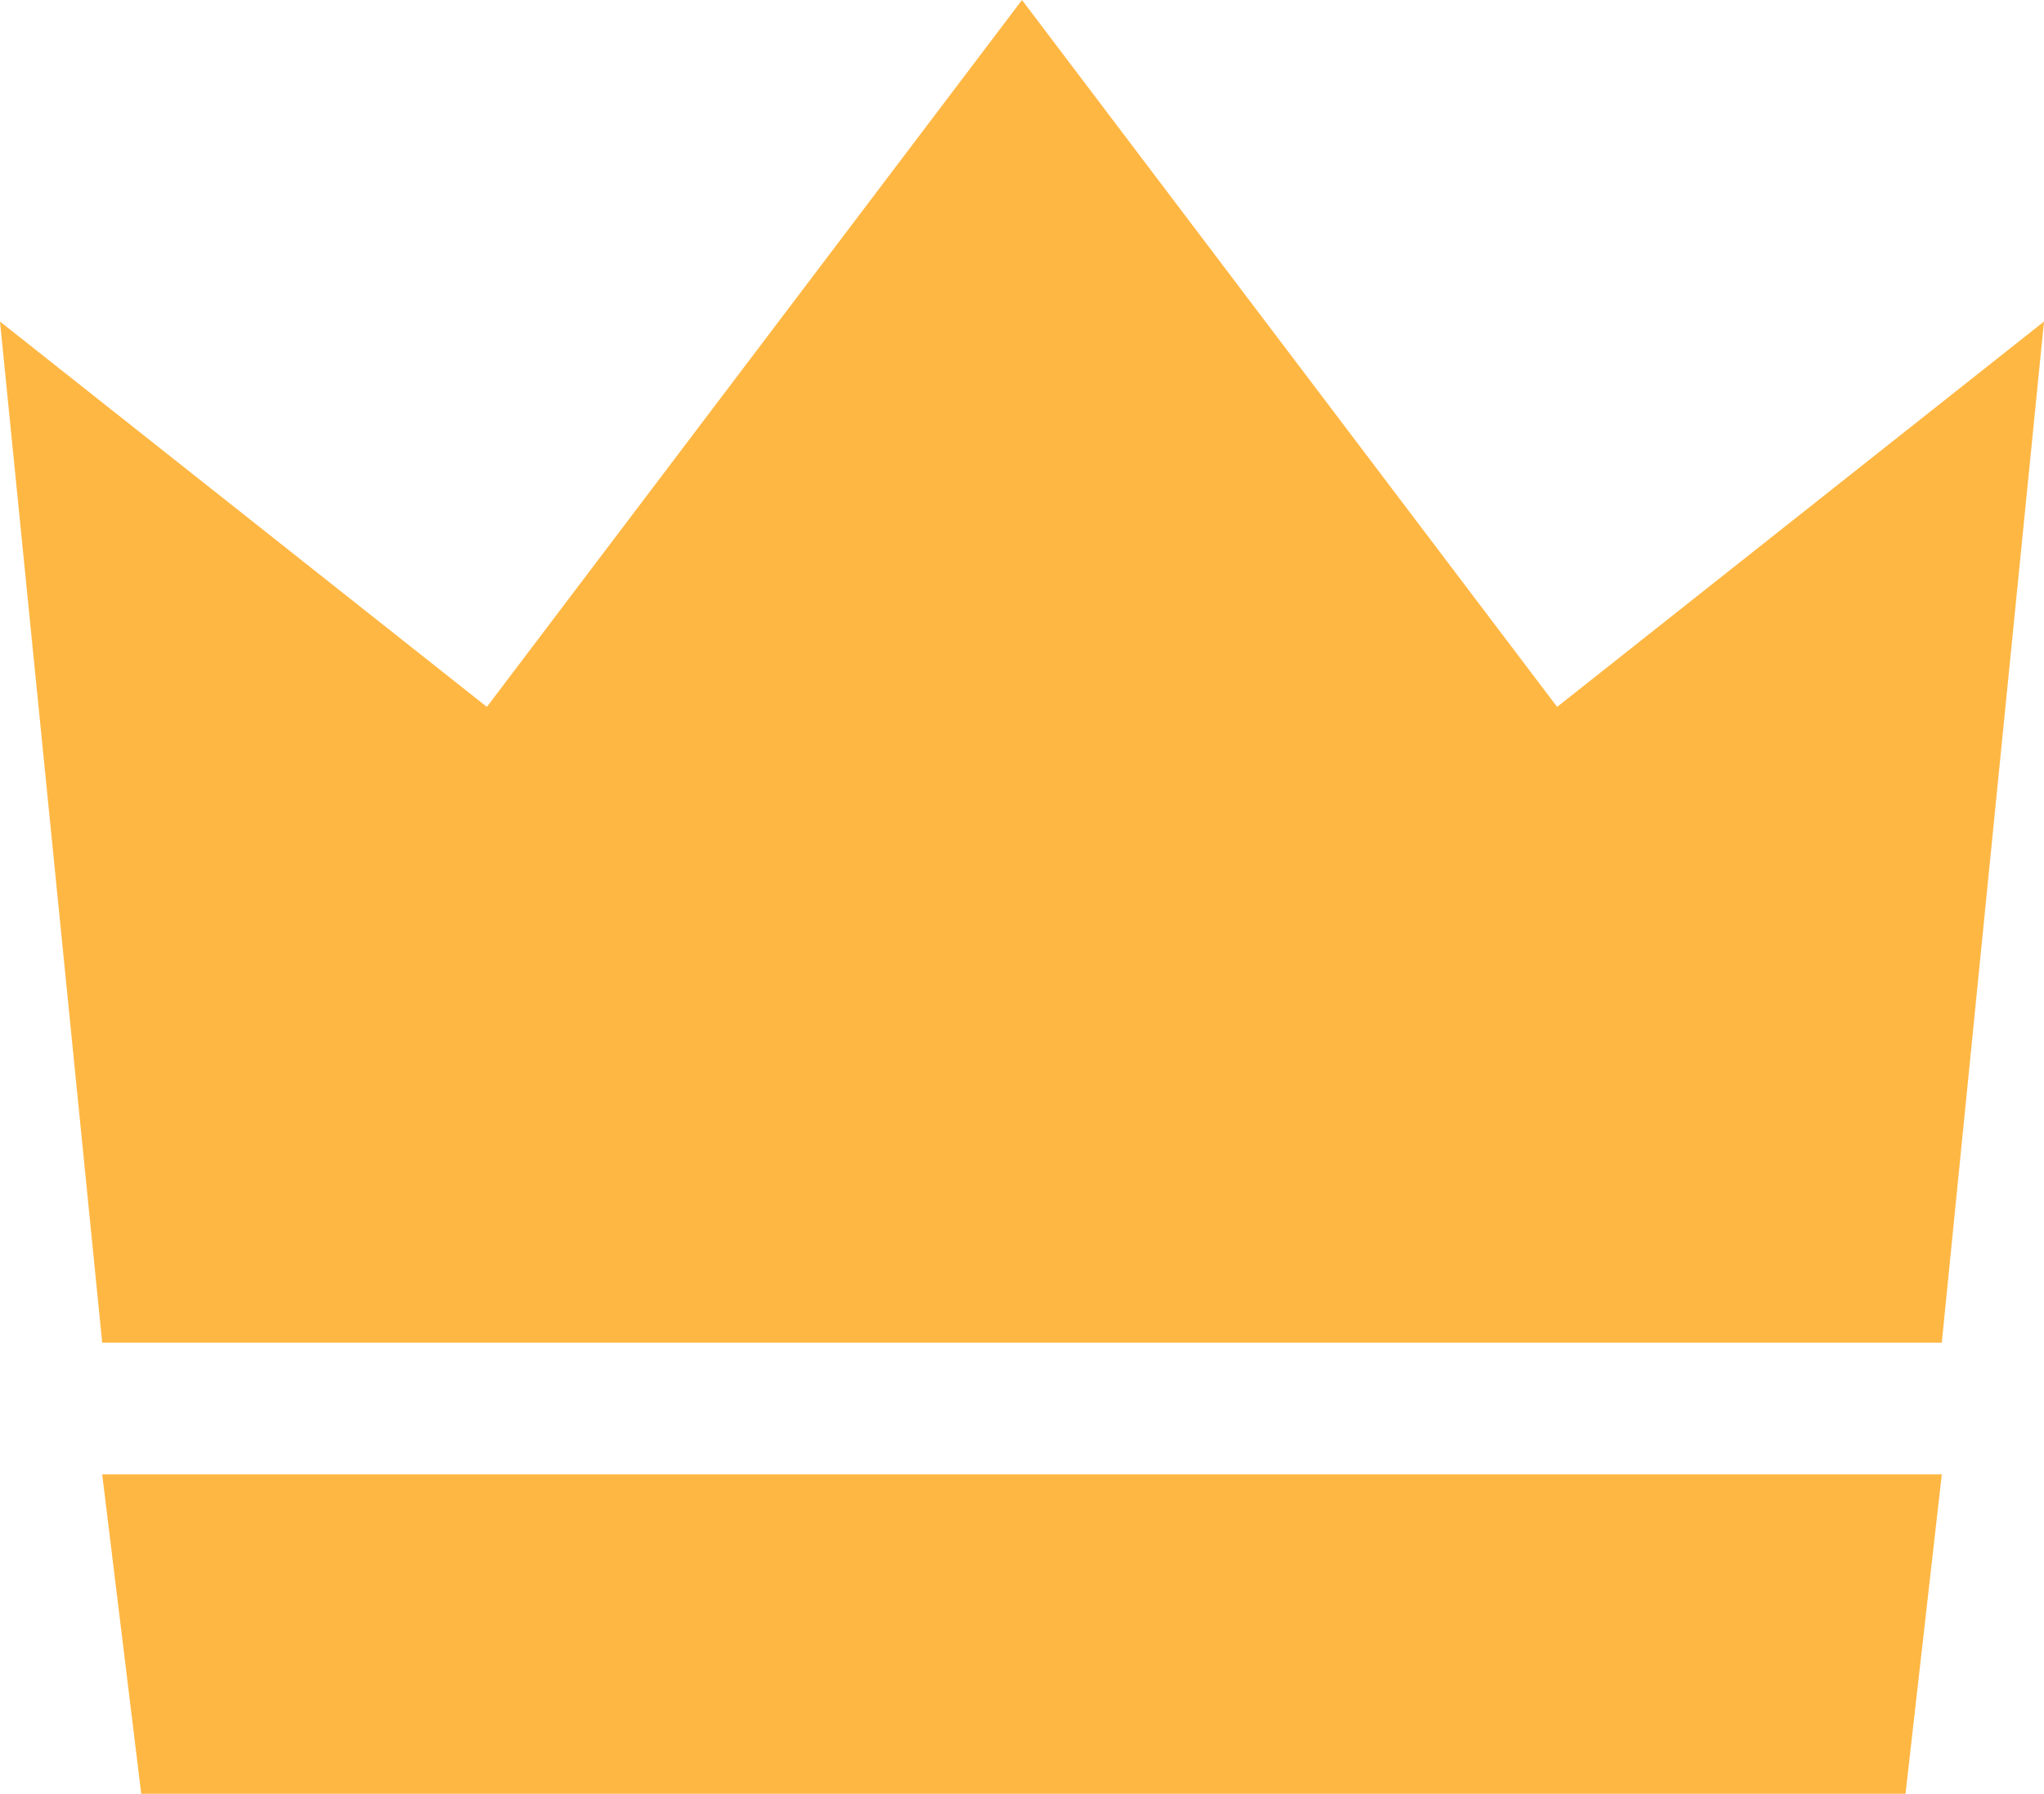 <svg xmlns="http://www.w3.org/2000/svg" width="20" height="17.55" viewBox="1264 42.225 20 17.55"><g data-name="シンプルな王冠素材"><path d="M1279.236 49.141 1274 42.225l-5.236 6.916-4.764-3.77 1 9.99h18l1-9.99-4.764 3.77Z" fill="#ffb743" fill-rule="evenodd" data-name="パス 23"/><path d="M1265 56.65h18l-.355 3.125h-17.263L1265 56.65Z" fill="#ffb743" fill-rule="evenodd" data-name="パス 24"/></g></svg>